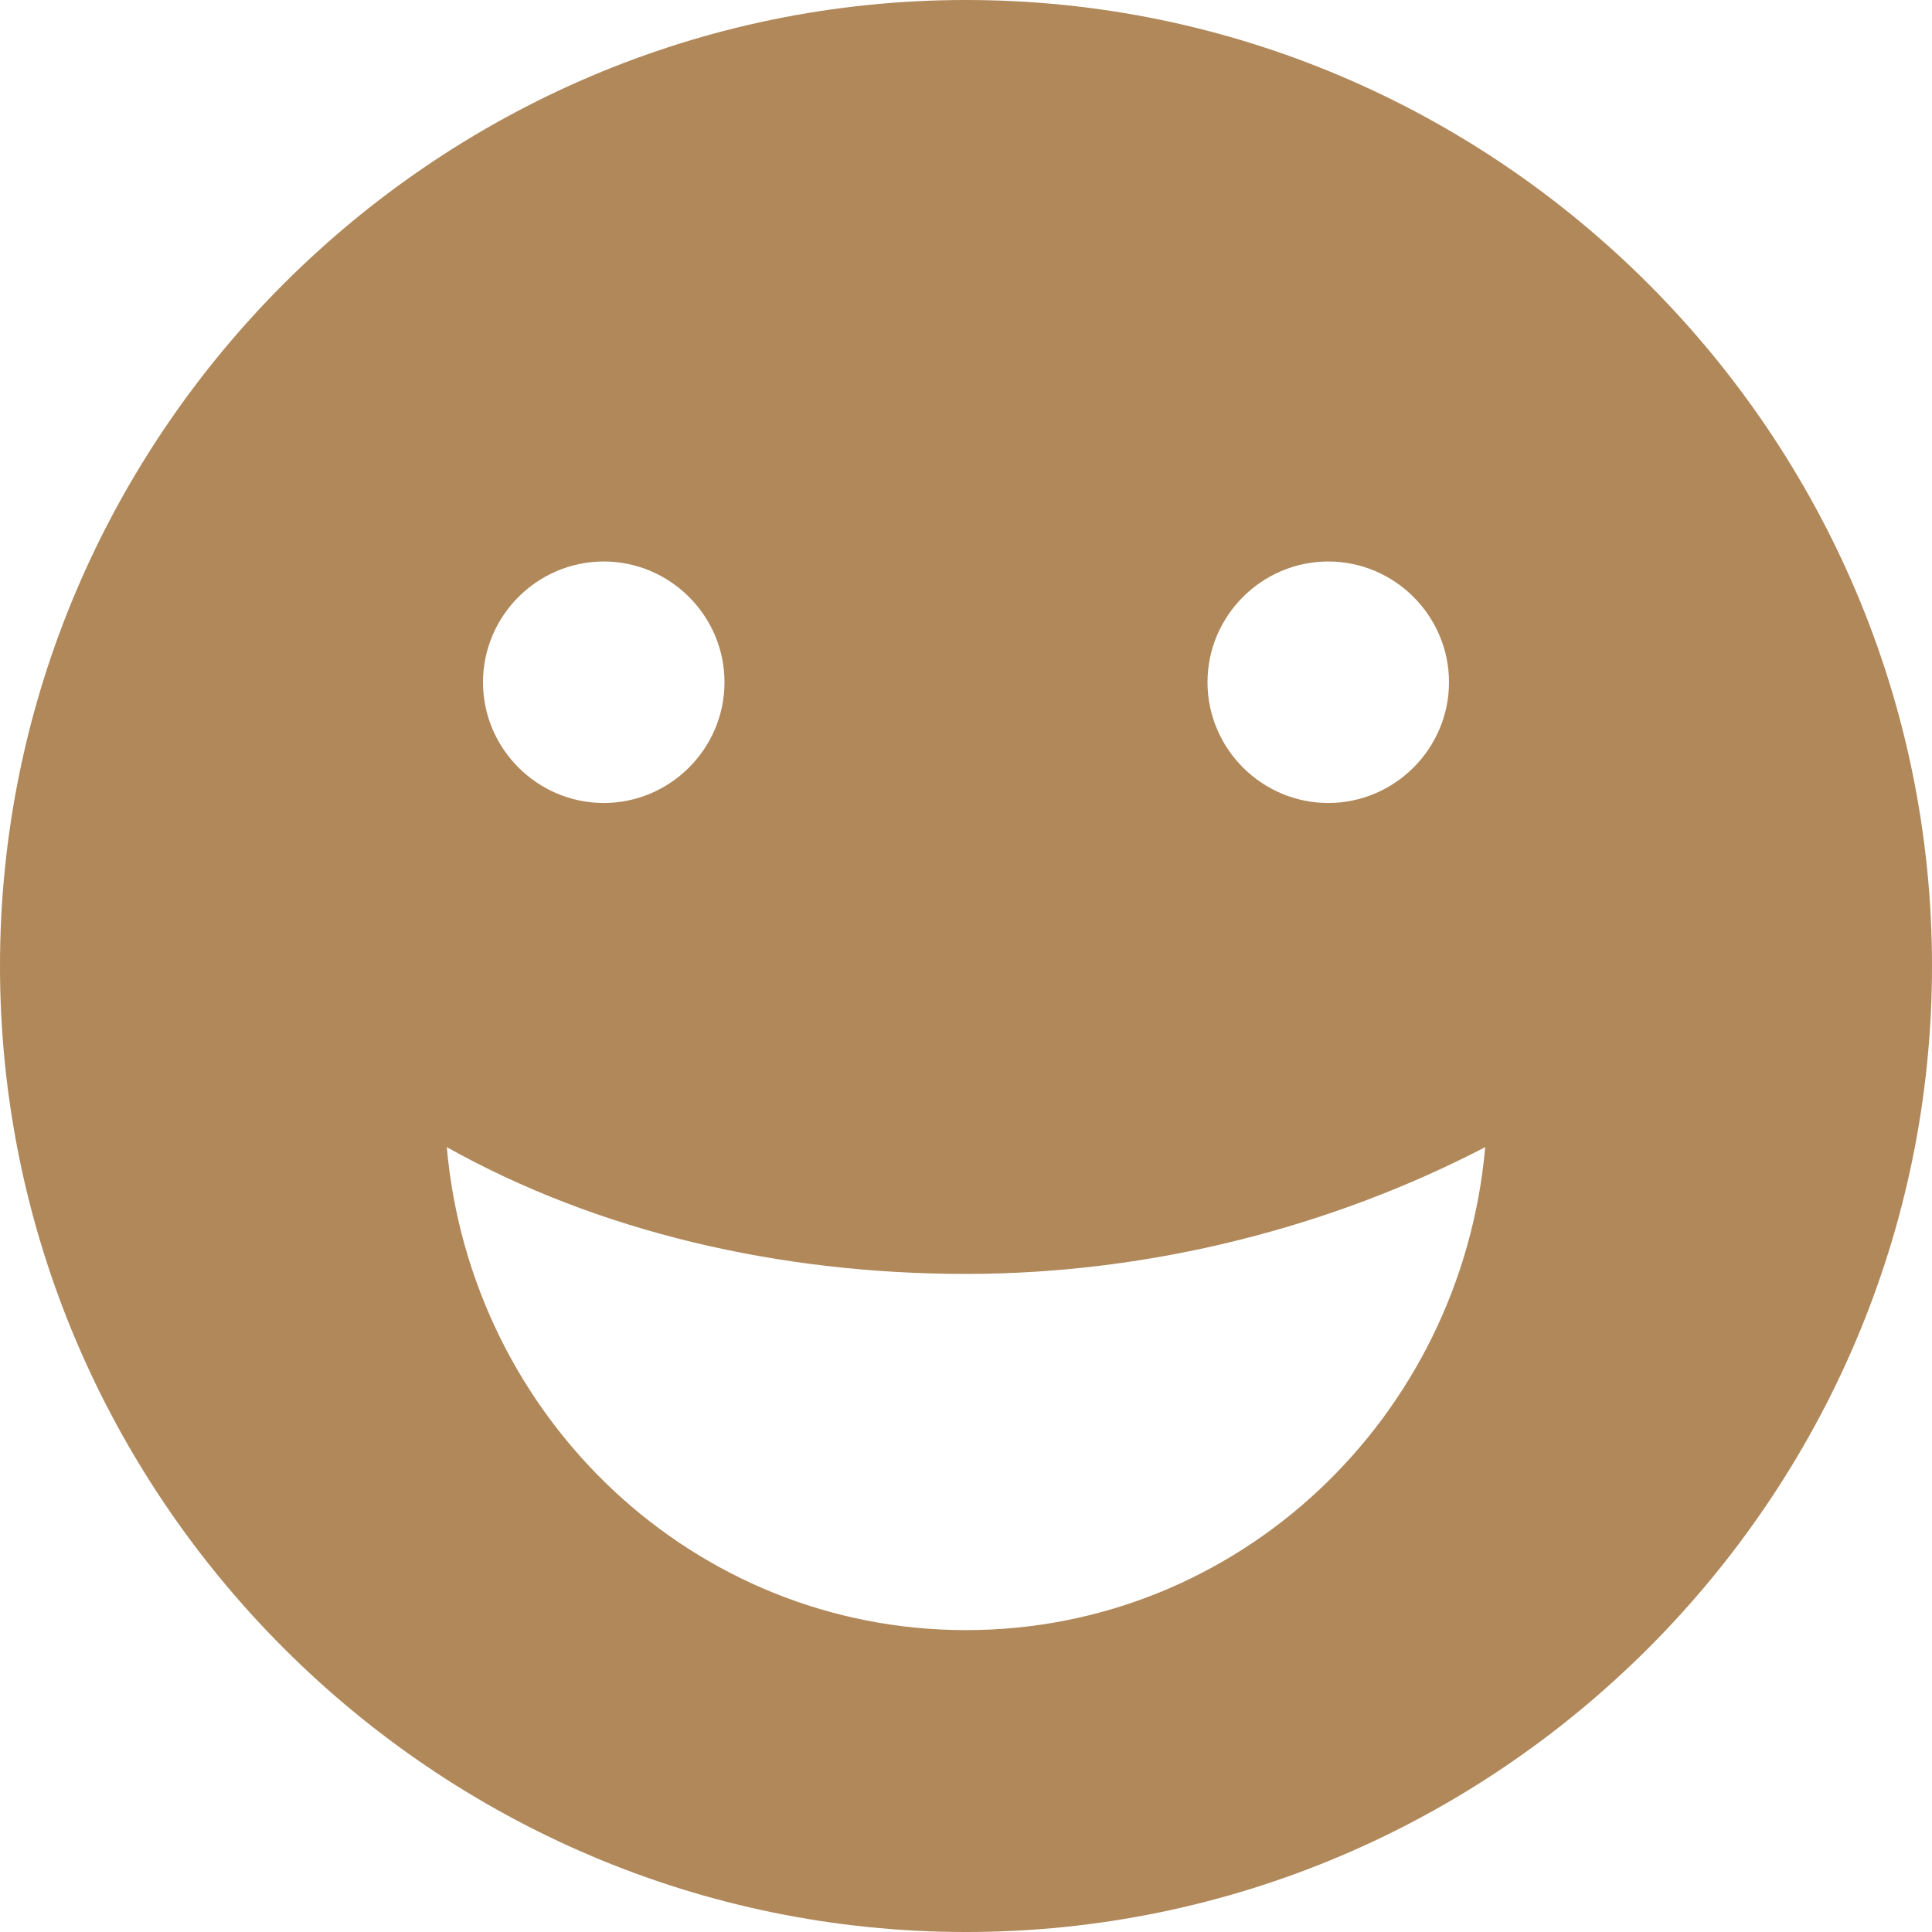 <?xml version="1.0" encoding="utf-8"?>
<!-- Generator: Adobe Illustrator 21.1.0, SVG Export Plug-In . SVG Version: 6.00 Build 0)  -->
<svg version="1.1" id="Calque_1" xmlns="http://www.w3.org/2000/svg" xmlns:xlink="http://www.w3.org/1999/xlink" x="0px" y="0px"
	 width="128px" height="128px" viewBox="0 0 128 128" style="enable-background:new 0 0 128 128;" xml:space="preserve">
<style type="text/css">
	.st0{fill:#B0885A;}
</style>
<g id="slice" transform="translate(215, 119)">
</g>
<path class="st0" d="M64,0C28.8,0,0,28.8,0,64s28.8,64,64,64s64-28.8,64-64S99.2,0,64,0z M88,37.2c4.4,0,8,3.6,8,8s-3.6,8-8,8
	s-8-3.6-8-8S83.6,37.2,88,37.2z M40,37.2c4.4,0,8,3.6,8,8s-3.6,8-8,8s-8-3.6-8-8S35.6,37.2,40,37.2z M64,108c-18,0-32.8-14-34.4-32
	c10,5.6,22,8.4,34.4,8.4s24.4-3.2,34.4-8.4C96.8,94,82,108,64,108z"/>
</svg>
